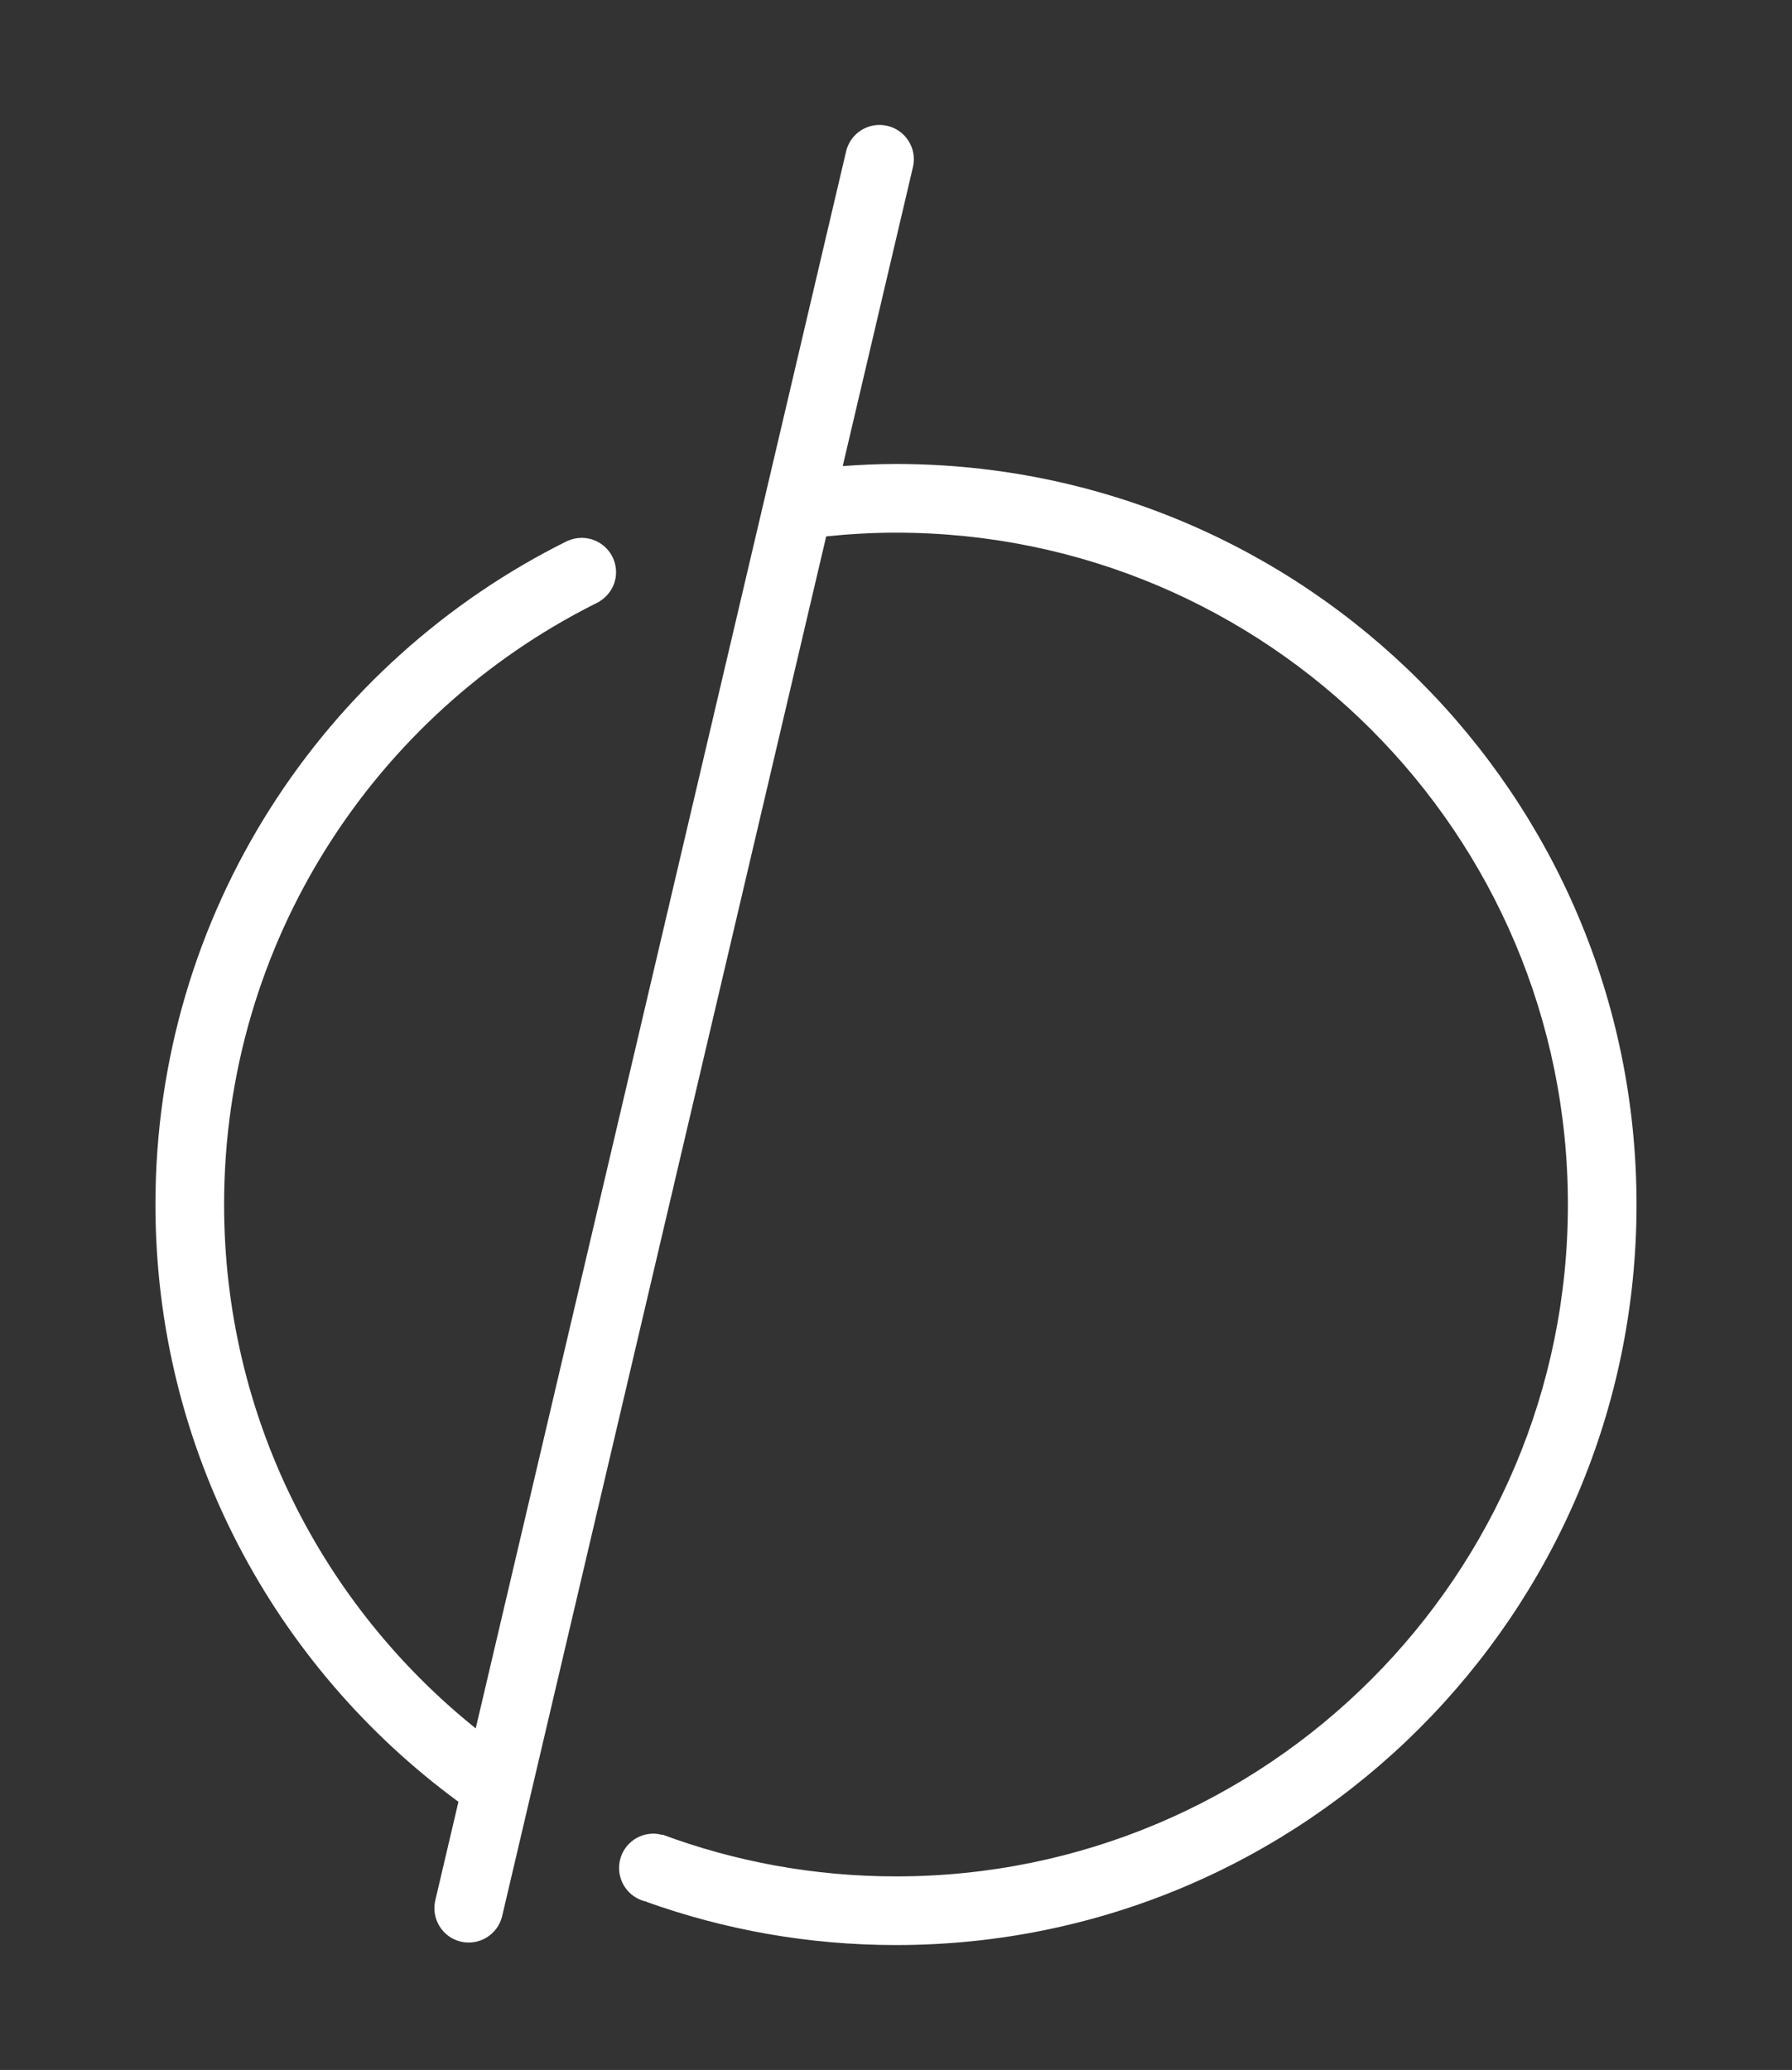 <?xml version="1.0" encoding="utf-8"?>
<!-- Generator: Adobe Illustrator 16.0.0, SVG Export Plug-In . SVG Version: 6.00 Build 0)  -->
<!DOCTYPE svg PUBLIC "-//W3C//DTD SVG 1.1//EN" "http://www.w3.org/Graphics/SVG/1.1/DTD/svg11.dtd">
<svg version="1.1" id="Layer_1" xmlns="http://www.w3.org/2000/svg" xmlns:xlink="http://www.w3.org/1999/xlink" x="0px" y="0px"
	 width="116px" height="134px" viewBox="0 0 116 134" enable-background="new 0 0 116 134" xml:space="preserve">
<rect x="0" y="0" width="116" height="134" fill="#333333" stroke="none"/>
<path fill="#FFFFFF" d="M58,30.036c-1.162,0-2.311,0.053-3.449,0.137l4.545-19.354c0,0,0,0,0-0.002
	c0.281-1.193-0.461-2.392-1.656-2.67c-1.192-0.281-2.389,0.459-2.67,1.653l0,0L30.795,111.889
	c-9.926-7.971-16.289-20.194-16.289-33.916c0-17.014,9.775-31.734,24.01-38.883c0.017-0.008,0.029-0.016,0.045-0.022
	c0.08-0.039,0.156-0.082,0.236-0.121v-0.009c0.646-0.391,1.082-1.09,1.082-1.896c0-1.229-0.996-2.223-2.223-2.223
	c-0.314,0-0.611,0.065-0.883,0.184v-0.008c-15.824,7.828-26.711,24.127-26.711,42.979c0,15.877,7.727,29.943,19.614,38.666
	l-1.498,6.381c-0.278,1.193,0.461,2.392,1.656,2.673c1.193,0.278,2.392-0.462,2.672-1.656l20.976-89.315
	c1.483-0.153,2.989-0.24,4.518-0.24c24.02,0,43.494,19.474,43.494,43.495c0,24.021-19.475,43.492-43.494,43.492
	c-5.318,0-10.414-0.959-15.125-2.707l-0.006,0.025c-0.186-0.051-0.375-0.086-0.574-0.086c-1.229,0-2.221,0.994-2.221,2.221
	c0,1.078,0.766,1.978,1.781,2.183l-0.004,0.014c5.047,1.805,10.481,2.795,16.147,2.795c26.475,0,47.938-21.463,47.938-47.938
	S84.475,30.036,58,30.036z"/>
</svg>
